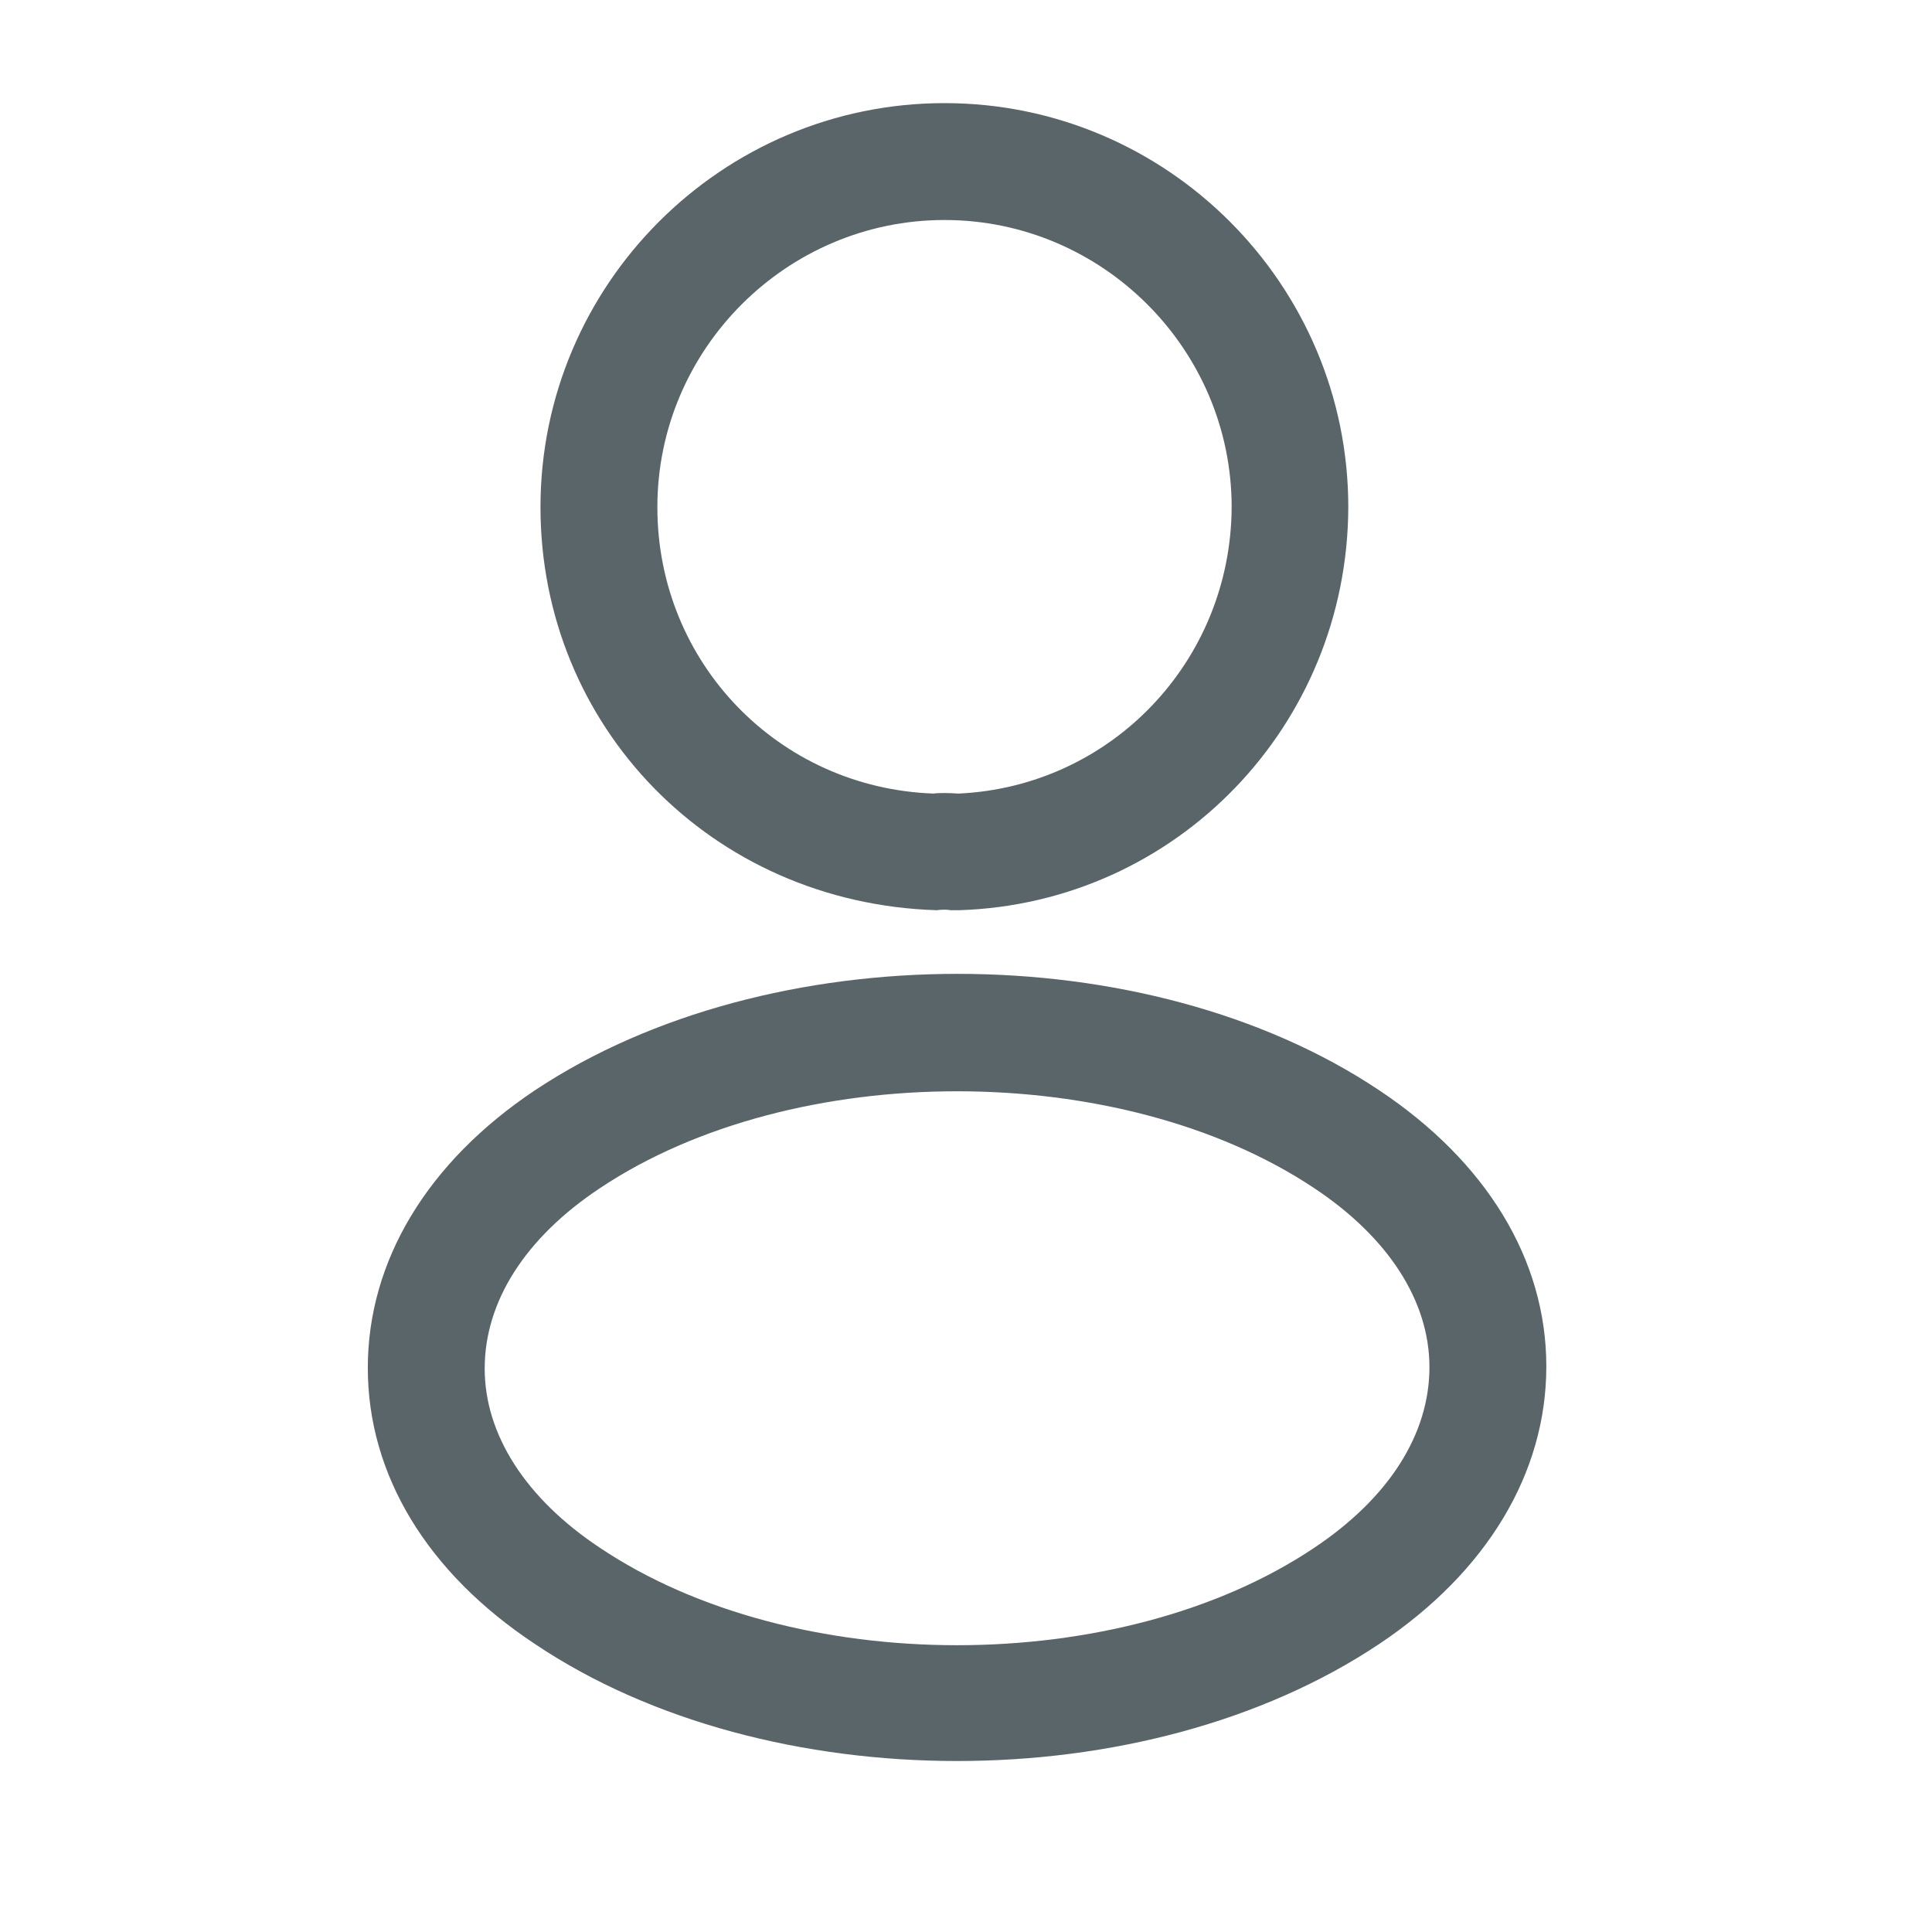 <svg width="8" height="8" viewBox="0 0 8 8" fill="none" xmlns="http://www.w3.org/2000/svg">
<path d="M3.962 3.769C3.953 3.769 3.946 3.769 3.937 3.769C3.921 3.766 3.898 3.766 3.879 3.769C2.944 3.74 2.238 3.005 2.238 2.1C2.238 1.178 2.989 0.427 3.911 0.427C4.833 0.427 5.583 1.178 5.583 2.1C5.58 3.005 4.871 3.74 3.972 3.769C3.969 3.769 3.966 3.769 3.962 3.769ZM3.911 0.911C3.257 0.911 2.722 1.446 2.722 2.1C2.722 2.744 3.224 3.263 3.866 3.286C3.882 3.283 3.927 3.283 3.969 3.286C4.601 3.257 5.097 2.738 5.1 2.1C5.1 1.446 4.565 0.911 3.911 0.911Z" fill="#5A656A"/>
<path d="M3.963 7.292C3.331 7.292 2.697 7.131 2.216 6.808C1.768 6.512 1.523 6.106 1.523 5.664C1.523 5.223 1.768 4.813 2.216 4.514C3.183 3.872 4.749 3.872 5.71 4.514C6.155 4.81 6.403 5.216 6.403 5.658C6.403 6.099 6.158 6.509 5.71 6.808C5.226 7.131 4.595 7.292 3.963 7.292ZM2.484 4.92C2.174 5.126 2.007 5.39 2.007 5.667C2.007 5.941 2.178 6.206 2.484 6.409C3.286 6.947 4.64 6.947 5.442 6.409C5.752 6.202 5.919 5.938 5.919 5.661C5.919 5.387 5.748 5.123 5.442 4.92C4.64 4.385 3.286 4.385 2.484 4.92Z" fill="#5A656A"/>
</svg>
